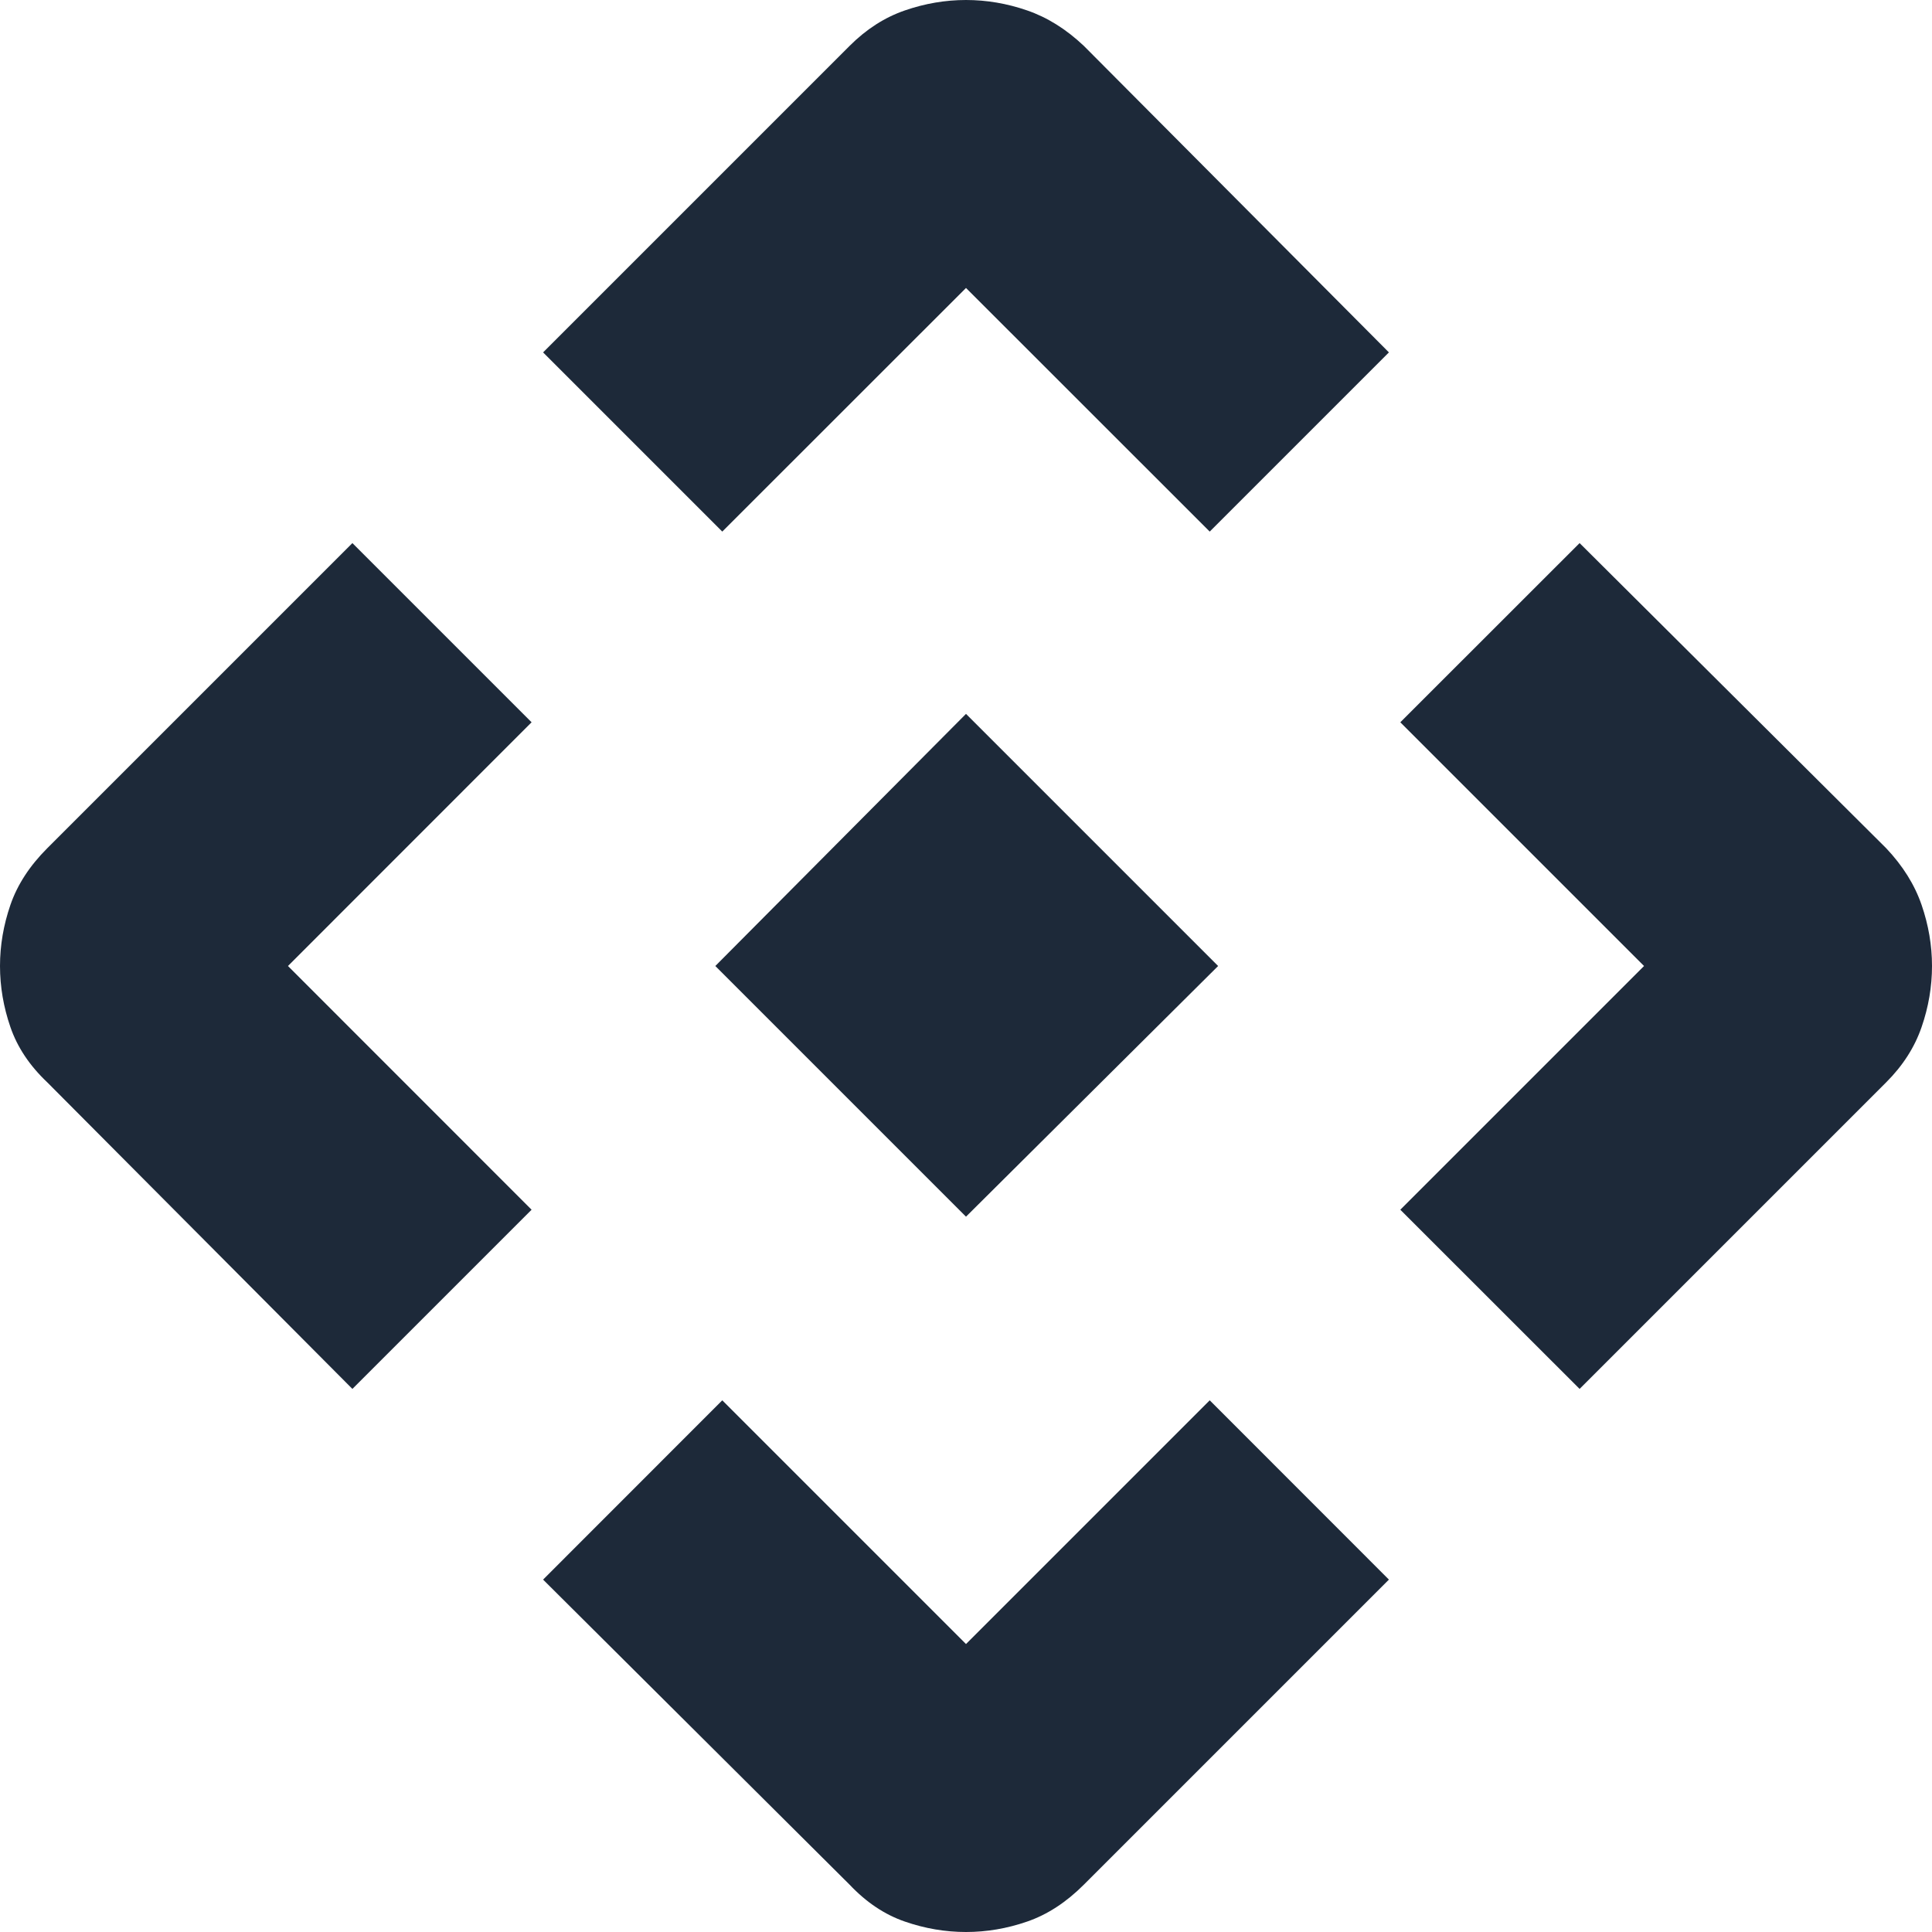 <?xml version="1.0" encoding="UTF-8"?> <svg xmlns="http://www.w3.org/2000/svg" width="20" height="20" viewBox="0 0 20 20" fill="none"><g clip-path="url(#clip0_11735_4630)"><path d="M10 12.595L7.405 10L10 7.39L12.61 10L10 12.595ZM7.477 5.503L5.622 3.648L8.795 0.475C8.968 0.302 9.158 0.18 9.367 0.108C9.575 0.036 9.787 0 10 0C10.213 0 10.425 0.036 10.633 0.108C10.842 0.18 11.037 0.302 11.22 0.475L14.378 3.648L12.523 5.503L10 2.981L7.477 5.503ZM3.648 14.378L0.49 11.205C0.307 11.032 0.18 10.842 0.108 10.633C0.036 10.425 0 10.213 0 10C0 9.787 0.036 9.576 0.108 9.367C0.18 9.158 0.307 8.963 0.49 8.78L3.648 5.622L5.503 7.477L2.981 10L5.503 12.523L3.648 14.378ZM16.352 14.378L14.496 12.523L17.019 10L14.496 7.477L16.352 5.622L19.525 8.78C19.698 8.963 19.82 9.158 19.892 9.367C19.964 9.576 20 9.787 20 10C20 10.213 19.964 10.425 19.892 10.633C19.82 10.842 19.698 11.032 19.525 11.205L16.352 14.378ZM8.795 19.51L5.622 16.352L7.477 14.496L10 17.019L12.523 14.496L14.378 16.352L11.22 19.51C11.037 19.693 10.842 19.82 10.633 19.892C10.425 19.964 10.213 20 10 20C9.787 20 9.575 19.964 9.367 19.892C9.158 19.82 8.968 19.693 8.795 19.51Z" fill="#1D2939"></path></g><defs><clipPath id="clip0_11735_4630"><rect width="20" height="20" fill="white"></rect></clipPath></defs></svg>